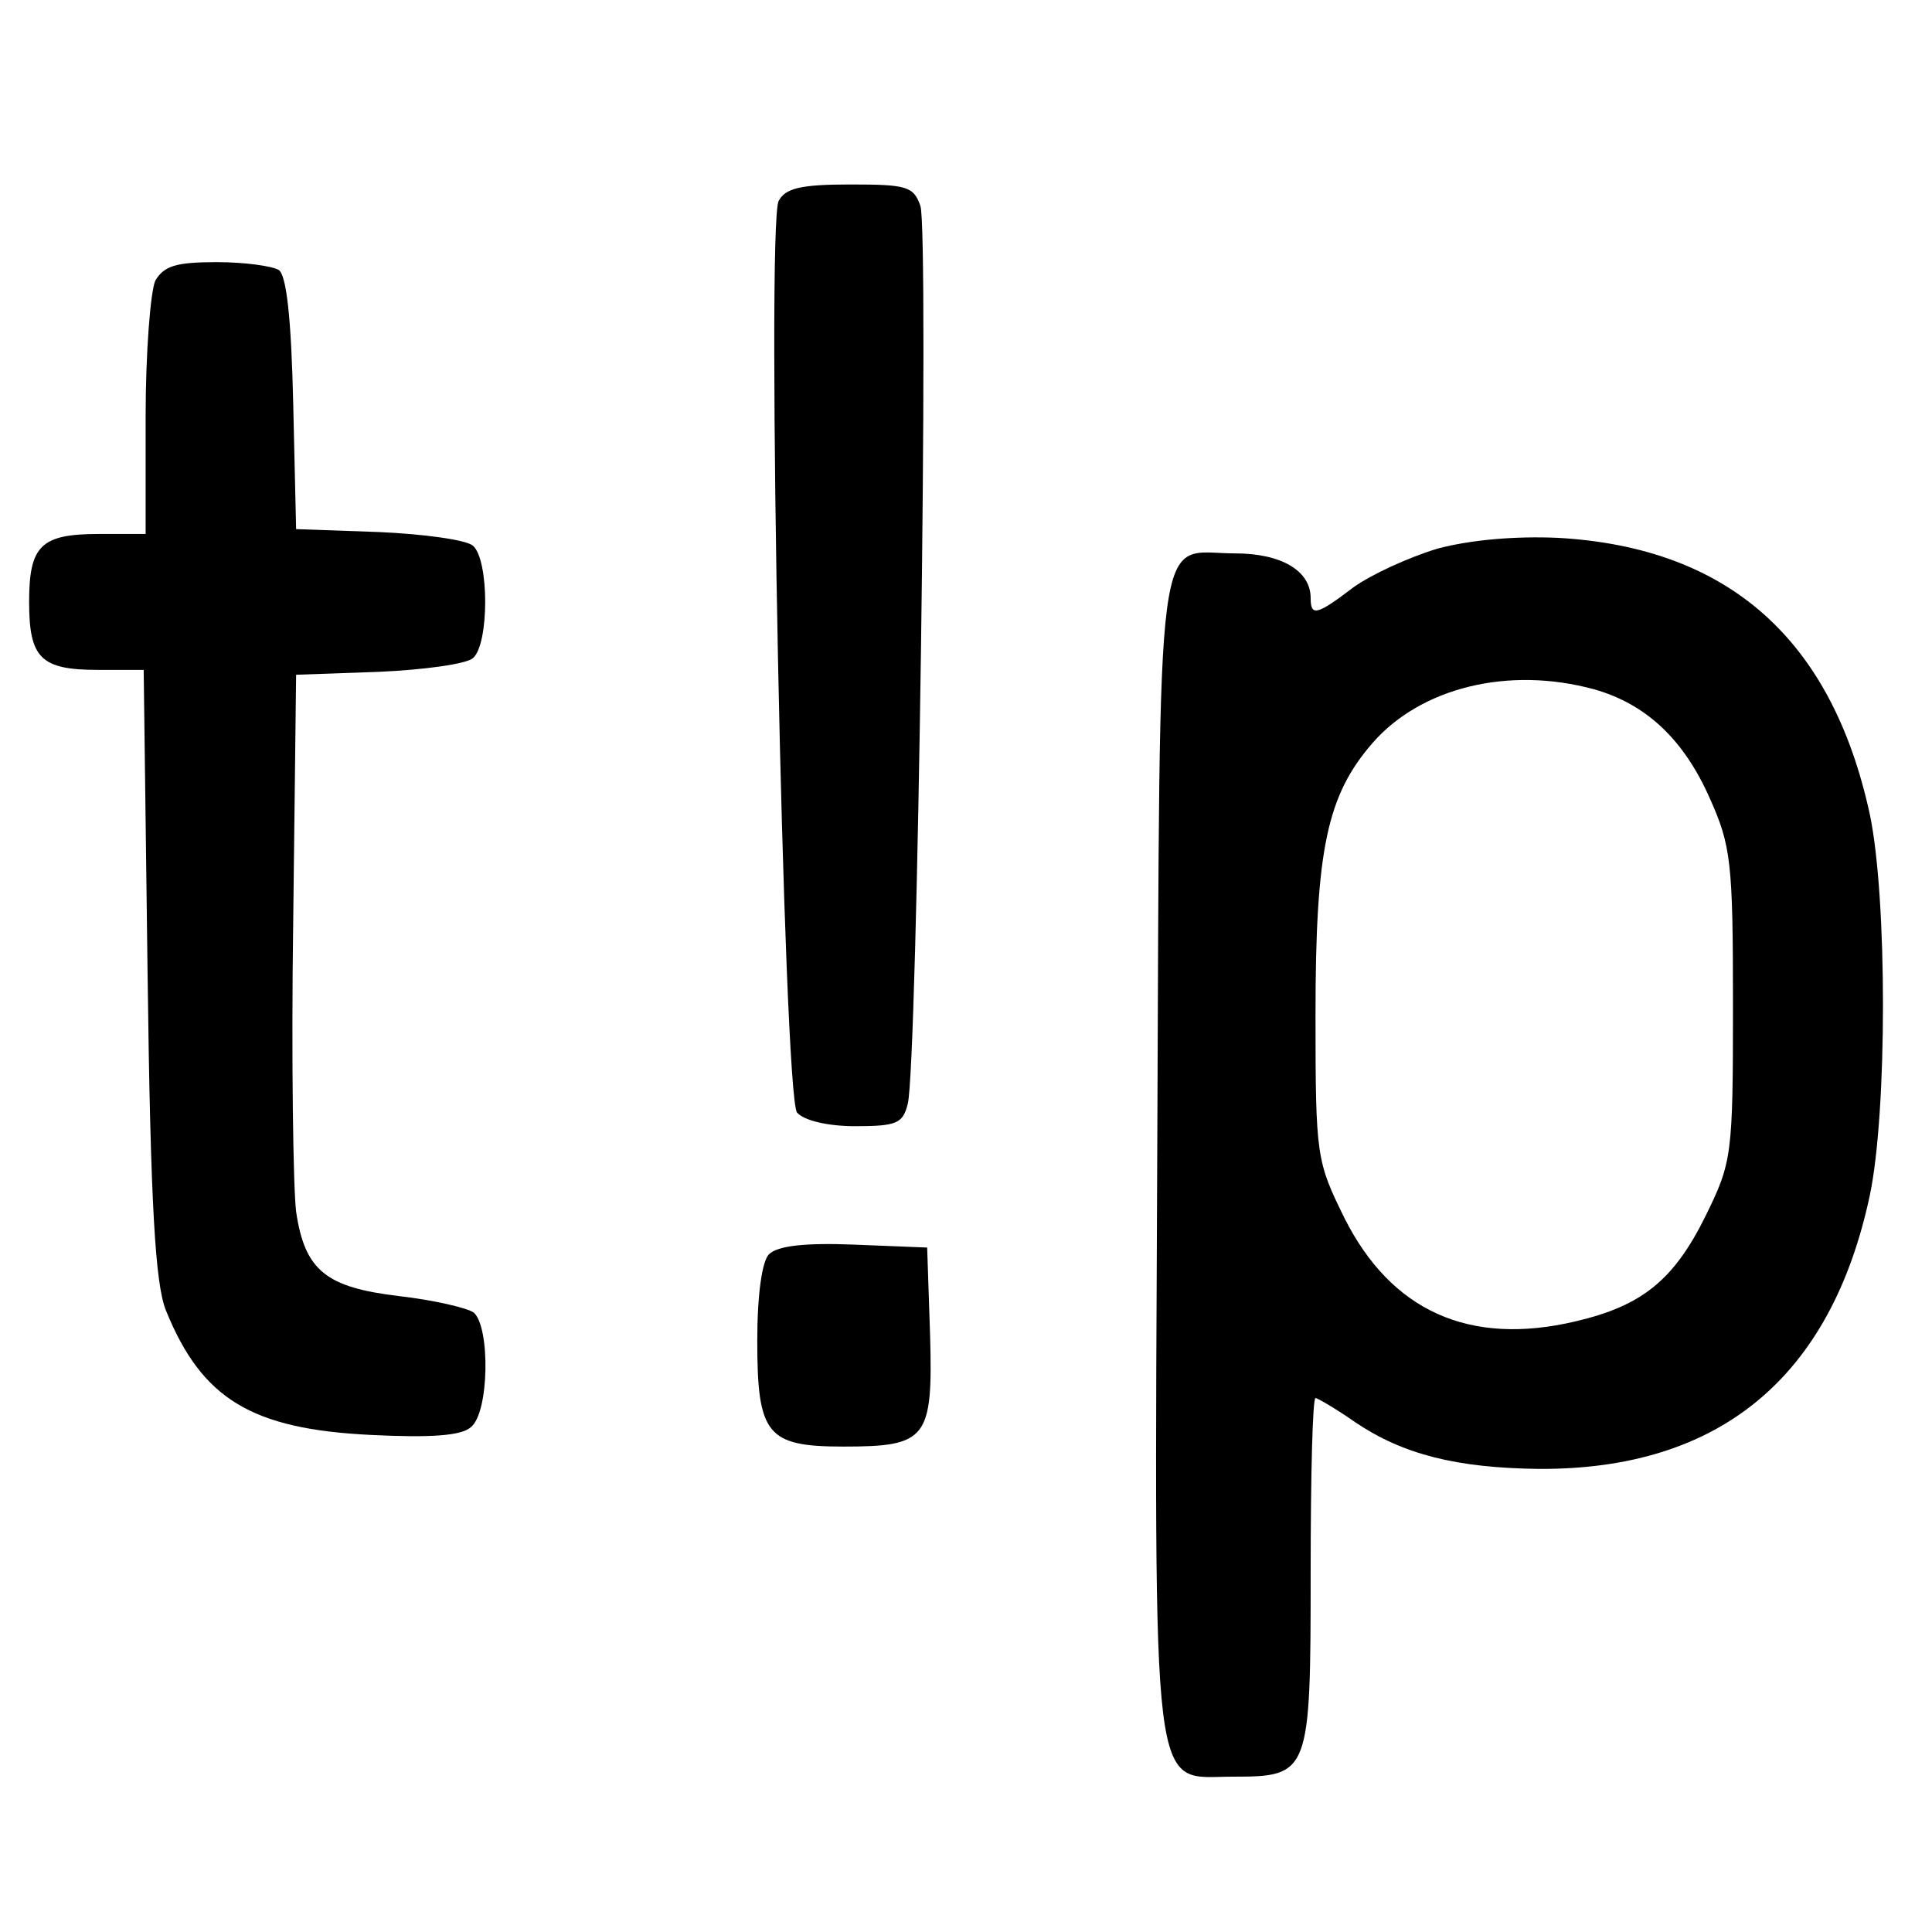 <?xml version="1.0" standalone="no"?>
<!DOCTYPE svg PUBLIC "-//W3C//DTD SVG 20010904//EN"
 "http://www.w3.org/TR/2001/REC-SVG-20010904/DTD/svg10.dtd">
<svg version="1.0" xmlns="http://www.w3.org/2000/svg"
 width="199pt" height="199pt" viewBox="0 0 199 199"
 preserveAspectRatio="xMidYMid meet">
<g transform="translate(0,199) scale(0.1,-0.1)"
fill="#000000" stroke="none">
<path d="M802 1783 c-13 -27 5 -922 19 -939 7 -8 31 -14 60 -14 43 0 49 3 54
23 10 38 22 900 13 925 -7 20 -14 22 -72 22 -52 0 -67 -4 -74 -17z"/>
<path d="M160 1701 c-5 -11 -10 -74 -10 -140 l0 -121 -48 0 c-60 0 -72 -12
-72 -70 0 -58 12 -70 71 -70 l47 0 4 -312 c3 -241 8 -321 19 -348 37 -91 88
-122 211 -128 61 -3 93 -1 103 8 19 15 20 103 3 118 -7 5 -42 13 -77 17 -75 9
-97 26 -106 87 -3 24 -5 158 -3 298 l3 255 85 3 c46 2 90 8 97 14 17 14 17
102 0 116 -7 6 -51 12 -97 14 l-85 3 -3 130 c-2 88 -7 132 -15 137 -7 4 -35 8
-64 8 -42 0 -54 -4 -63 -19z"/>
<path d="M1481 1425 c-30 -9 -69 -27 -87 -40 -38 -29 -44 -30 -44 -11 0 28
-30 46 -78 46 -83 0 -77 52 -80 -616 -3 -683 -7 -644 78 -644 79 0 80 3 80
211 0 98 2 179 5 179 2 0 21 -11 41 -25 49 -33 104 -47 189 -48 186 -1 301 94
341 282 18 86 18 306 0 392 -39 180 -145 275 -321 285 -44 2 -90 -2 -124 -11z
m161 -145 c53 -15 92 -51 119 -112 22 -49 24 -66 24 -213 0 -155 -1 -162 -28
-217 -33 -67 -66 -93 -134 -109 -110 -26 -190 11 -238 106 -29 59 -30 63 -30
210 0 171 12 226 59 280 50 57 140 79 228 55z"/>
<path d="M792 698 c-7 -7 -12 -41 -12 -89 0 -97 10 -109 89 -109 86 0 92 8 89
115 l-3 90 -75 3 c-50 2 -79 -1 -88 -10z"/>
</g>
</svg>
